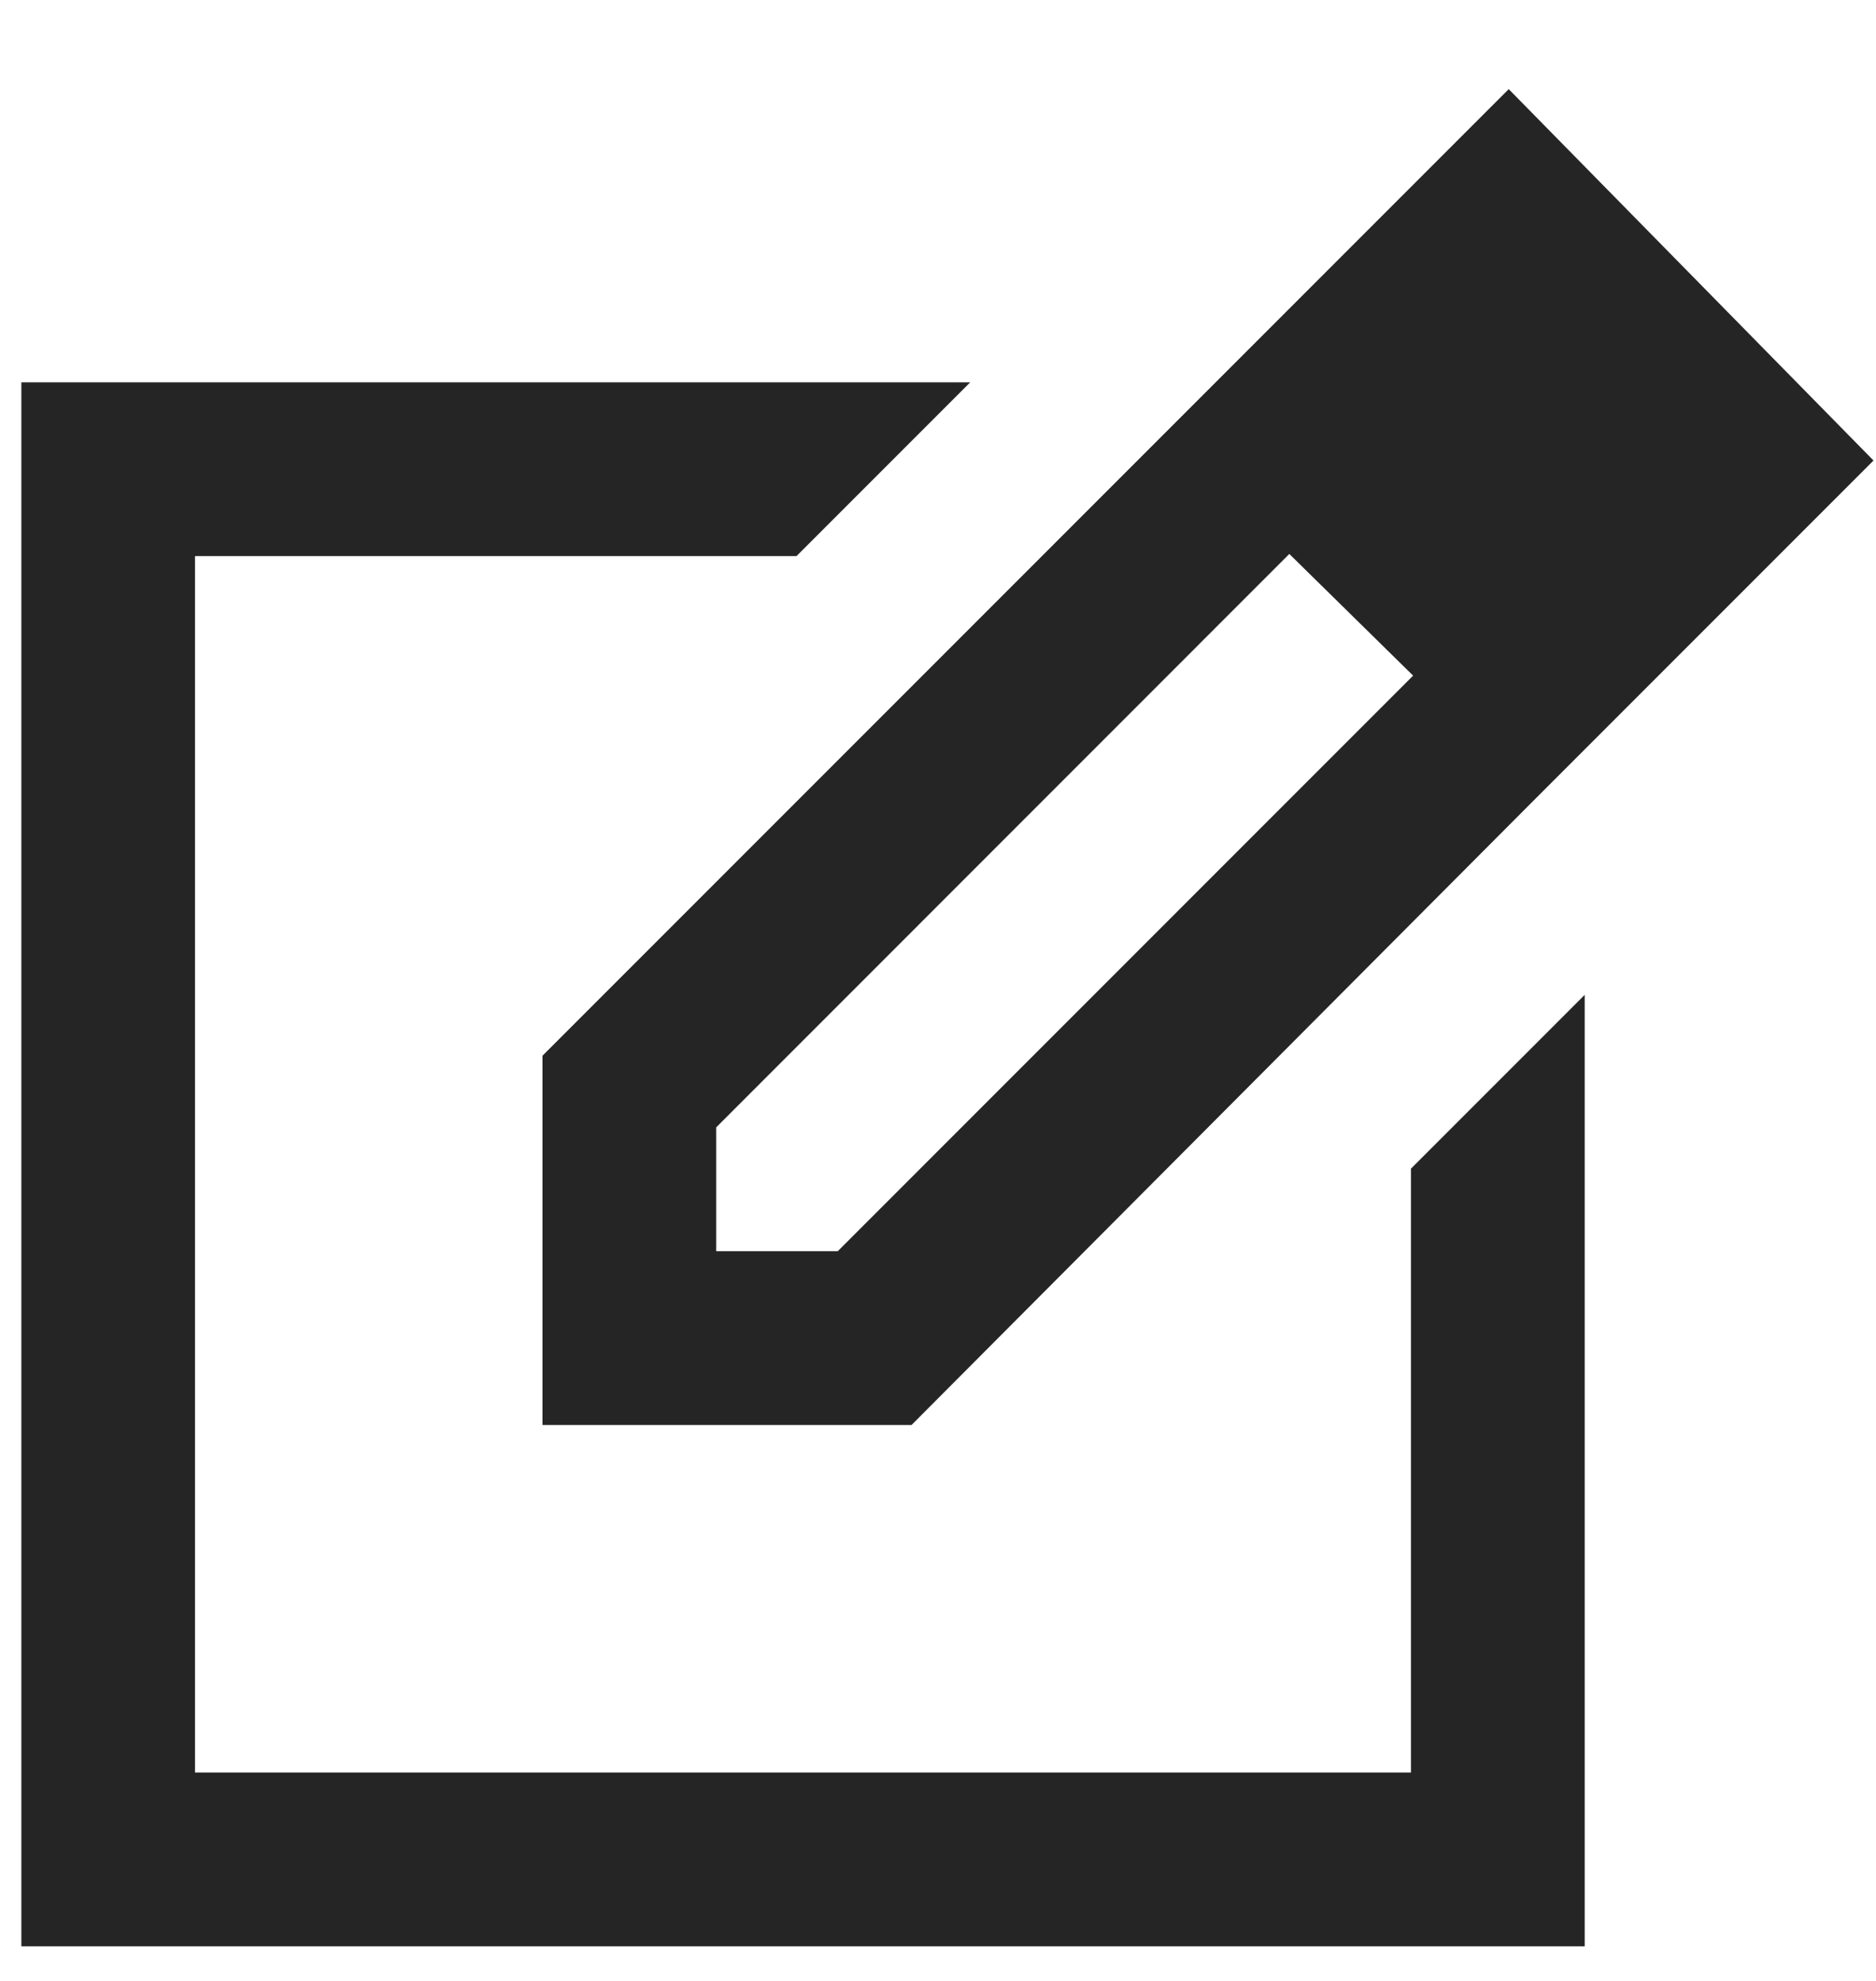 <svg width="18" height="19" viewBox="0 0 18 19" fill="none" xmlns="http://www.w3.org/2000/svg">
<path d="M0.205 18.668V3.667H9.309L7.642 5.334H1.871V17.001H13.538V11.209L15.205 9.542V18.668H0.205ZM11.184 4.147L12.371 5.313L6.872 10.813V12.001H8.038L13.559 6.48L14.746 7.647L8.746 13.668H5.205V10.126L11.184 4.147ZM14.746 7.647L11.184 4.147L14.476 0.855L17.976 4.417L14.746 7.647Z" fill="#252525"/>
</svg>
